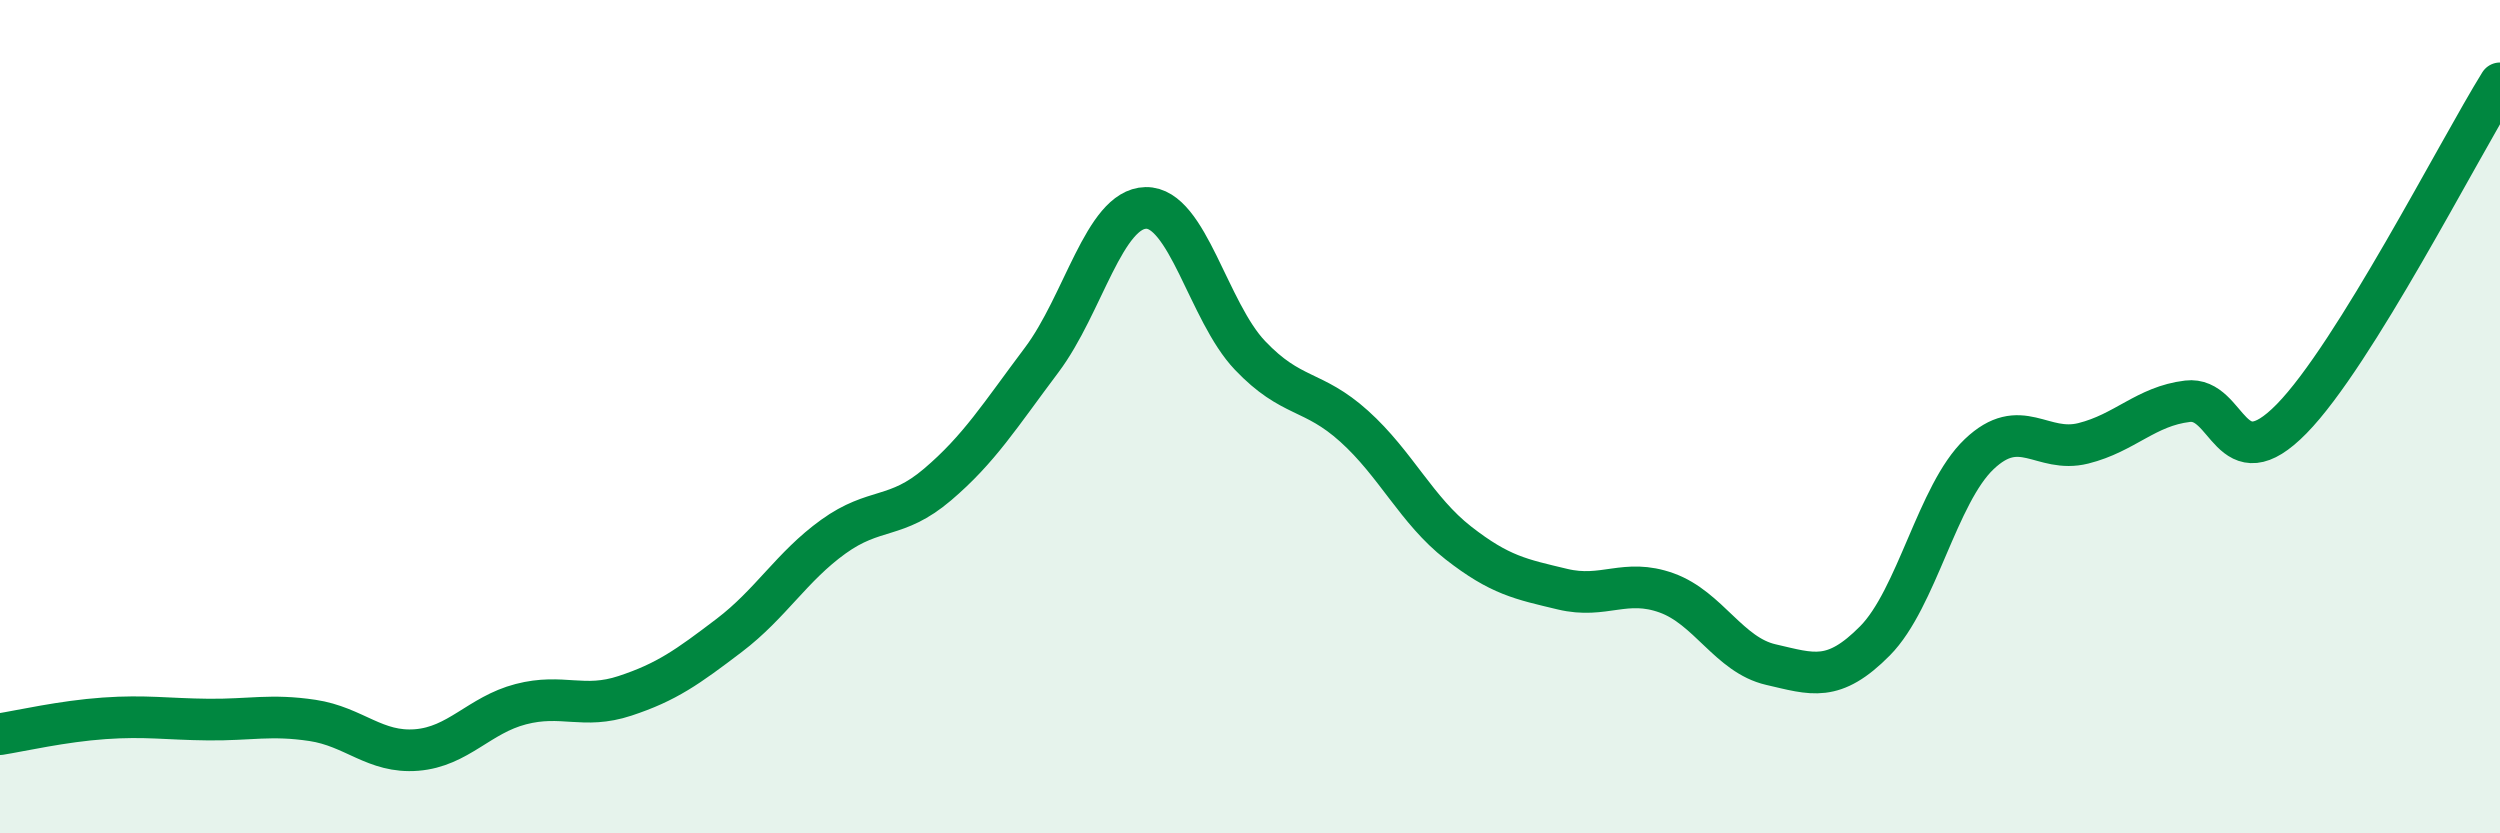 
    <svg width="60" height="20" viewBox="0 0 60 20" xmlns="http://www.w3.org/2000/svg">
      <path
        d="M 0,17.62 C 0.5,17.54 1.5,17.31 2.5,17.24 C 3.5,17.17 4,17.26 5,17.27 C 6,17.28 6.5,17.14 7.5,17.29 C 8.5,17.44 9,18.08 10,18 C 11,17.92 11.5,17.16 12.5,16.9 C 13.5,16.64 14,17.03 15,16.7 C 16,16.37 16.5,16.01 17.5,15.25 C 18.5,14.49 19,13.6 20,12.88 C 21,12.16 21.5,12.48 22.5,11.63 C 23.5,10.78 24,9.97 25,8.64 C 26,7.31 26.5,5.01 27.5,4.99 C 28.5,4.97 29,7.48 30,8.53 C 31,9.58 31.5,9.33 32.5,10.23 C 33.5,11.13 34,12.25 35,13.03 C 36,13.81 36.5,13.9 37.5,14.14 C 38.5,14.38 39,13.87 40,14.23 C 41,14.59 41.5,15.72 42.5,15.95 C 43.5,16.18 44,16.39 45,15.38 C 46,14.37 46.5,11.85 47.5,10.9 C 48.5,9.95 49,10.89 50,10.64 C 51,10.39 51.5,9.75 52.5,9.63 C 53.5,9.51 53.5,11.58 55,10.05 C 56.5,8.52 59,3.61 60,2L60 20L0 20Z"
        fill="#008740"
        opacity="0.1"
        stroke-linecap="round"
        stroke-linejoin="round"
      />
      <path
        d="M 0,17.62 C 0.5,17.54 1.5,17.31 2.5,17.24 C 3.5,17.17 4,17.26 5,17.27 C 6,17.28 6.5,17.14 7.5,17.29 C 8.5,17.44 9,18.08 10,18 C 11,17.92 11.5,17.16 12.5,16.9 C 13.5,16.64 14,17.03 15,16.7 C 16,16.37 16.5,16.01 17.5,15.25 C 18.5,14.49 19,13.6 20,12.88 C 21,12.16 21.5,12.48 22.5,11.63 C 23.5,10.78 24,9.97 25,8.64 C 26,7.31 26.5,5.01 27.5,4.99 C 28.5,4.97 29,7.48 30,8.53 C 31,9.58 31.5,9.33 32.5,10.23 C 33.5,11.13 34,12.25 35,13.03 C 36,13.81 36.5,13.9 37.5,14.14 C 38.5,14.38 39,13.87 40,14.23 C 41,14.59 41.5,15.72 42.5,15.95 C 43.5,16.18 44,16.39 45,15.38 C 46,14.37 46.5,11.85 47.5,10.9 C 48.5,9.95 49,10.89 50,10.64 C 51,10.39 51.5,9.75 52.5,9.63 C 53.5,9.51 53.5,11.58 55,10.05 C 56.5,8.52 59,3.61 60,2"
        stroke="#008740"
        stroke-width="1"
        fill="none"
        stroke-linecap="round"
        stroke-linejoin="round"
      />
    </svg>
  